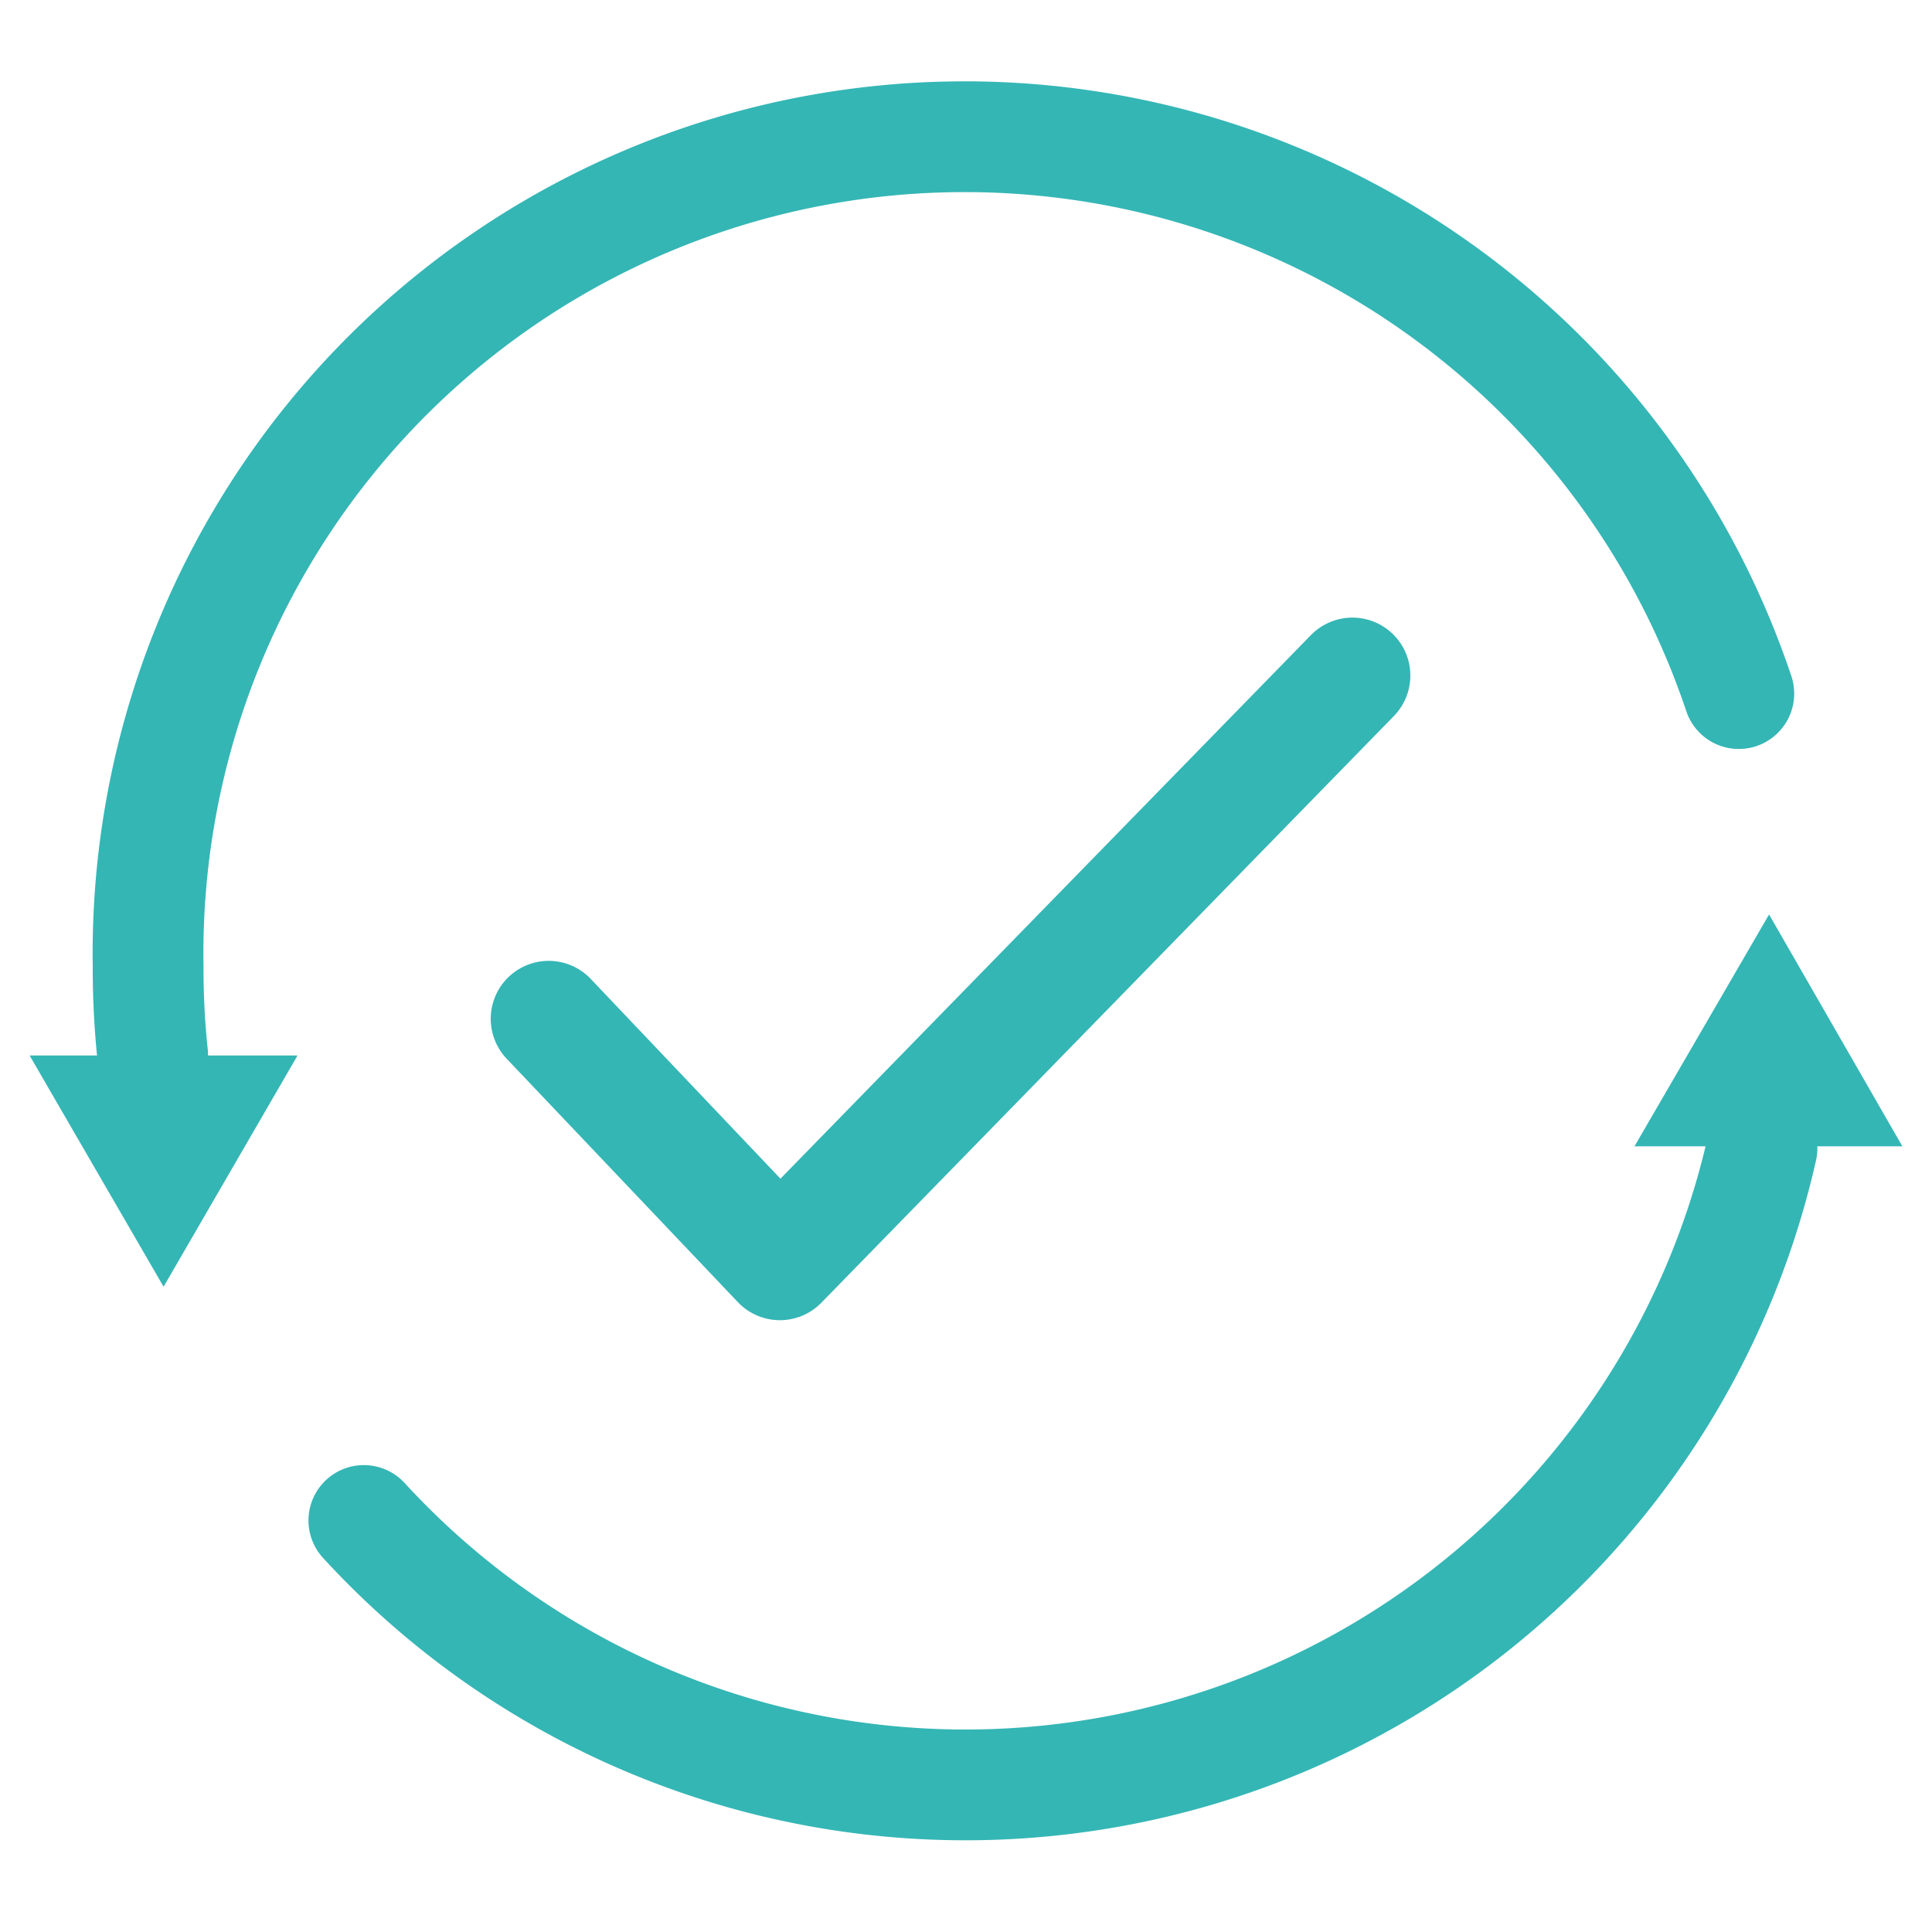 <svg viewBox="0 0 30 30" xmlns="http://www.w3.org/2000/svg" data-sanitized-data-name="Layer 1" data-name="Layer 1" id="Layer_1"><defs><style>.cls-1,.cls-3{fill:none;stroke:#34b6b5;stroke-linecap:round;stroke-linejoin:round;}.cls-1{stroke-width:1.72px;}.cls-2{fill:#34b6b5;}.cls-3{stroke-width:1.8px;}</style></defs><title>Lifetime Guarantee-01</title><path d="M27,10.77A12.68,12.68,0,0,0,2.3,15a12.83,12.83,0,0,0,.07,1.38" class="cls-1"></path><path d="M27.36,17.83A12.68,12.68,0,0,1,5.65,23.61" class="cls-1"></path><polygon points="27.47 14.2 25.38 17.8 29.54 17.8 27.47 14.2" class="cls-2"></polygon><polygon points="2.54 19.98 4.62 16.39 0.46 16.39 2.54 19.98" class="cls-2"></polygon><polyline points="8.52 15.82 12.11 19.6 21 10.49" class="cls-3"></polyline></svg>